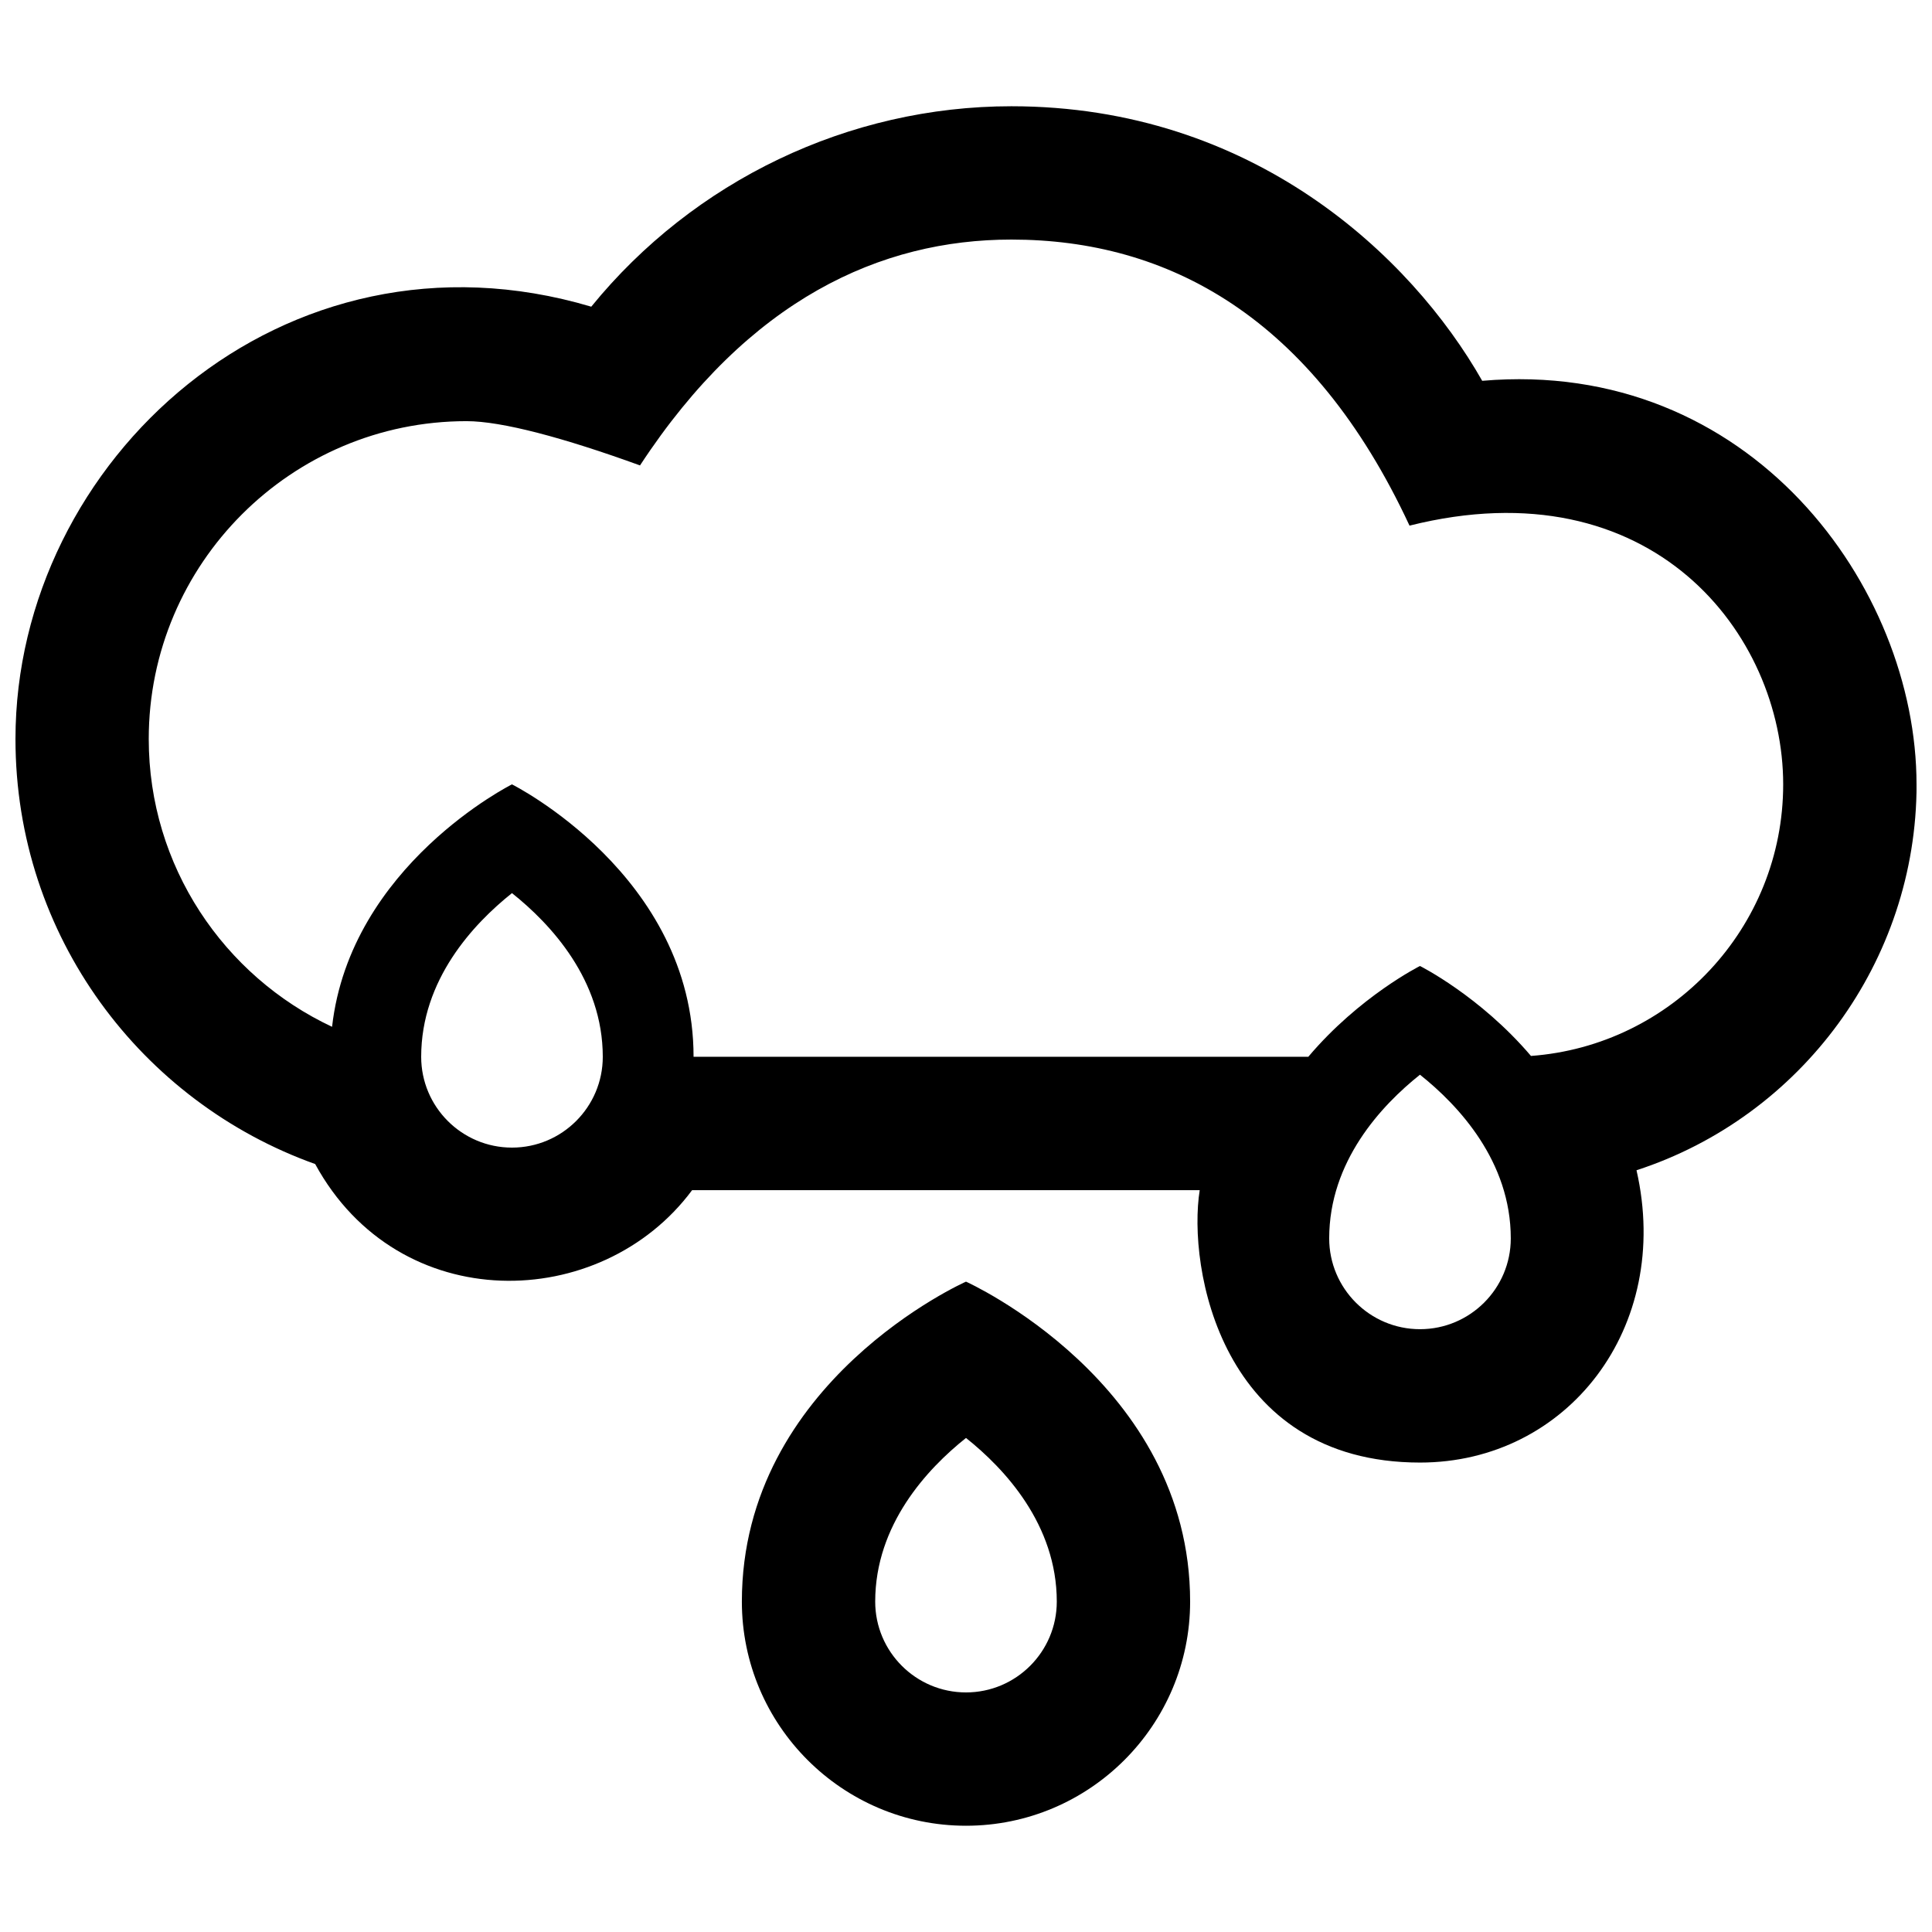 <?xml version="1.0" encoding="UTF-8"?>
<!-- Uploaded to: ICON Repo, www.svgrepo.com, Generator: ICON Repo Mixer Tools -->
<svg width="800px" height="800px" version="1.1" viewBox="144 144 512 512" xmlns="http://www.w3.org/2000/svg">
 <defs>
  <clipPath id="a">
   <path d="m148.09 172h503.81v456h-503.81z"/>
  </clipPath>
 </defs>
 <g clip-path="url(#a)">
  <path d="m400 483.65s-59.398 26.293-59.398 84.793c0 32.758 26.648 59.398 59.398 59.398 32.754 0 59.395-26.641 59.395-59.398 0-58.121-59.395-84.793-59.395-84.793zm0 108.86c-13.281 0-24.062-10.793-24.062-24.066 0-20.395 13.793-35.199 24.062-43.371 10.27 8.172 24.059 22.984 24.059 43.371-0.004 13.277-10.785 24.066-24.059 24.066zm251.9-240.64c0-52.289-44.074-113.07-115.1-106.95-18.855-33.184-60.922-72.762-124.77-72.762-43.141 0-84.16 19.711-111.34 53.117-81.531-24.234-152.59 40.777-152.59 114.57 0 52.383 33.484 96.219 79.426 112.64 22.168 40.688 75.777 39.406 99.891 6.918h134.52c-3.234 20.309 5.457 72.191 58.387 72.191 38.961 0 66.91-35.699 57.367-77.461 43.672-14.215 74.223-55.41 74.223-102.25zm-372.22 96.258c-13.281 0-24.062-10.785-24.062-24.062 0-20.398 13.793-35.199 24.062-43.379 10.27 8.176 24.062 22.984 24.062 43.379 0 13.273-10.785 24.062-24.062 24.062zm240.63 48.121c-13.273 0-24.059-10.793-24.059-24.062 0-20.398 13.789-35.199 24.059-43.379 10.273 8.176 24.062 22.984 24.062 43.379 0 13.277-10.781 24.062-24.062 24.062zm29.414-72.41c-13.523-15.891-29.414-23.84-29.414-23.84s-16.043 8.02-29.598 24.062l-162.91-0.004c0-48.129-48.125-72.191-48.125-72.191s-42.824 21.422-47.676 64.25c-28.668-13.453-48.582-42.578-48.582-76.281 0-46.438 37.785-84.223 84.223-84.223 9.355 0 25.766 4.398 45.969 11.73 28.863-44.074 63.824-59.852 98.414-59.852 41.312 0 79.684 20.262 105.51 75.809 64.258-16.113 99.027 28.762 99.027 68.57 0 38.008-29.52 69.227-66.84 71.969z"/>
 </g>
</svg>